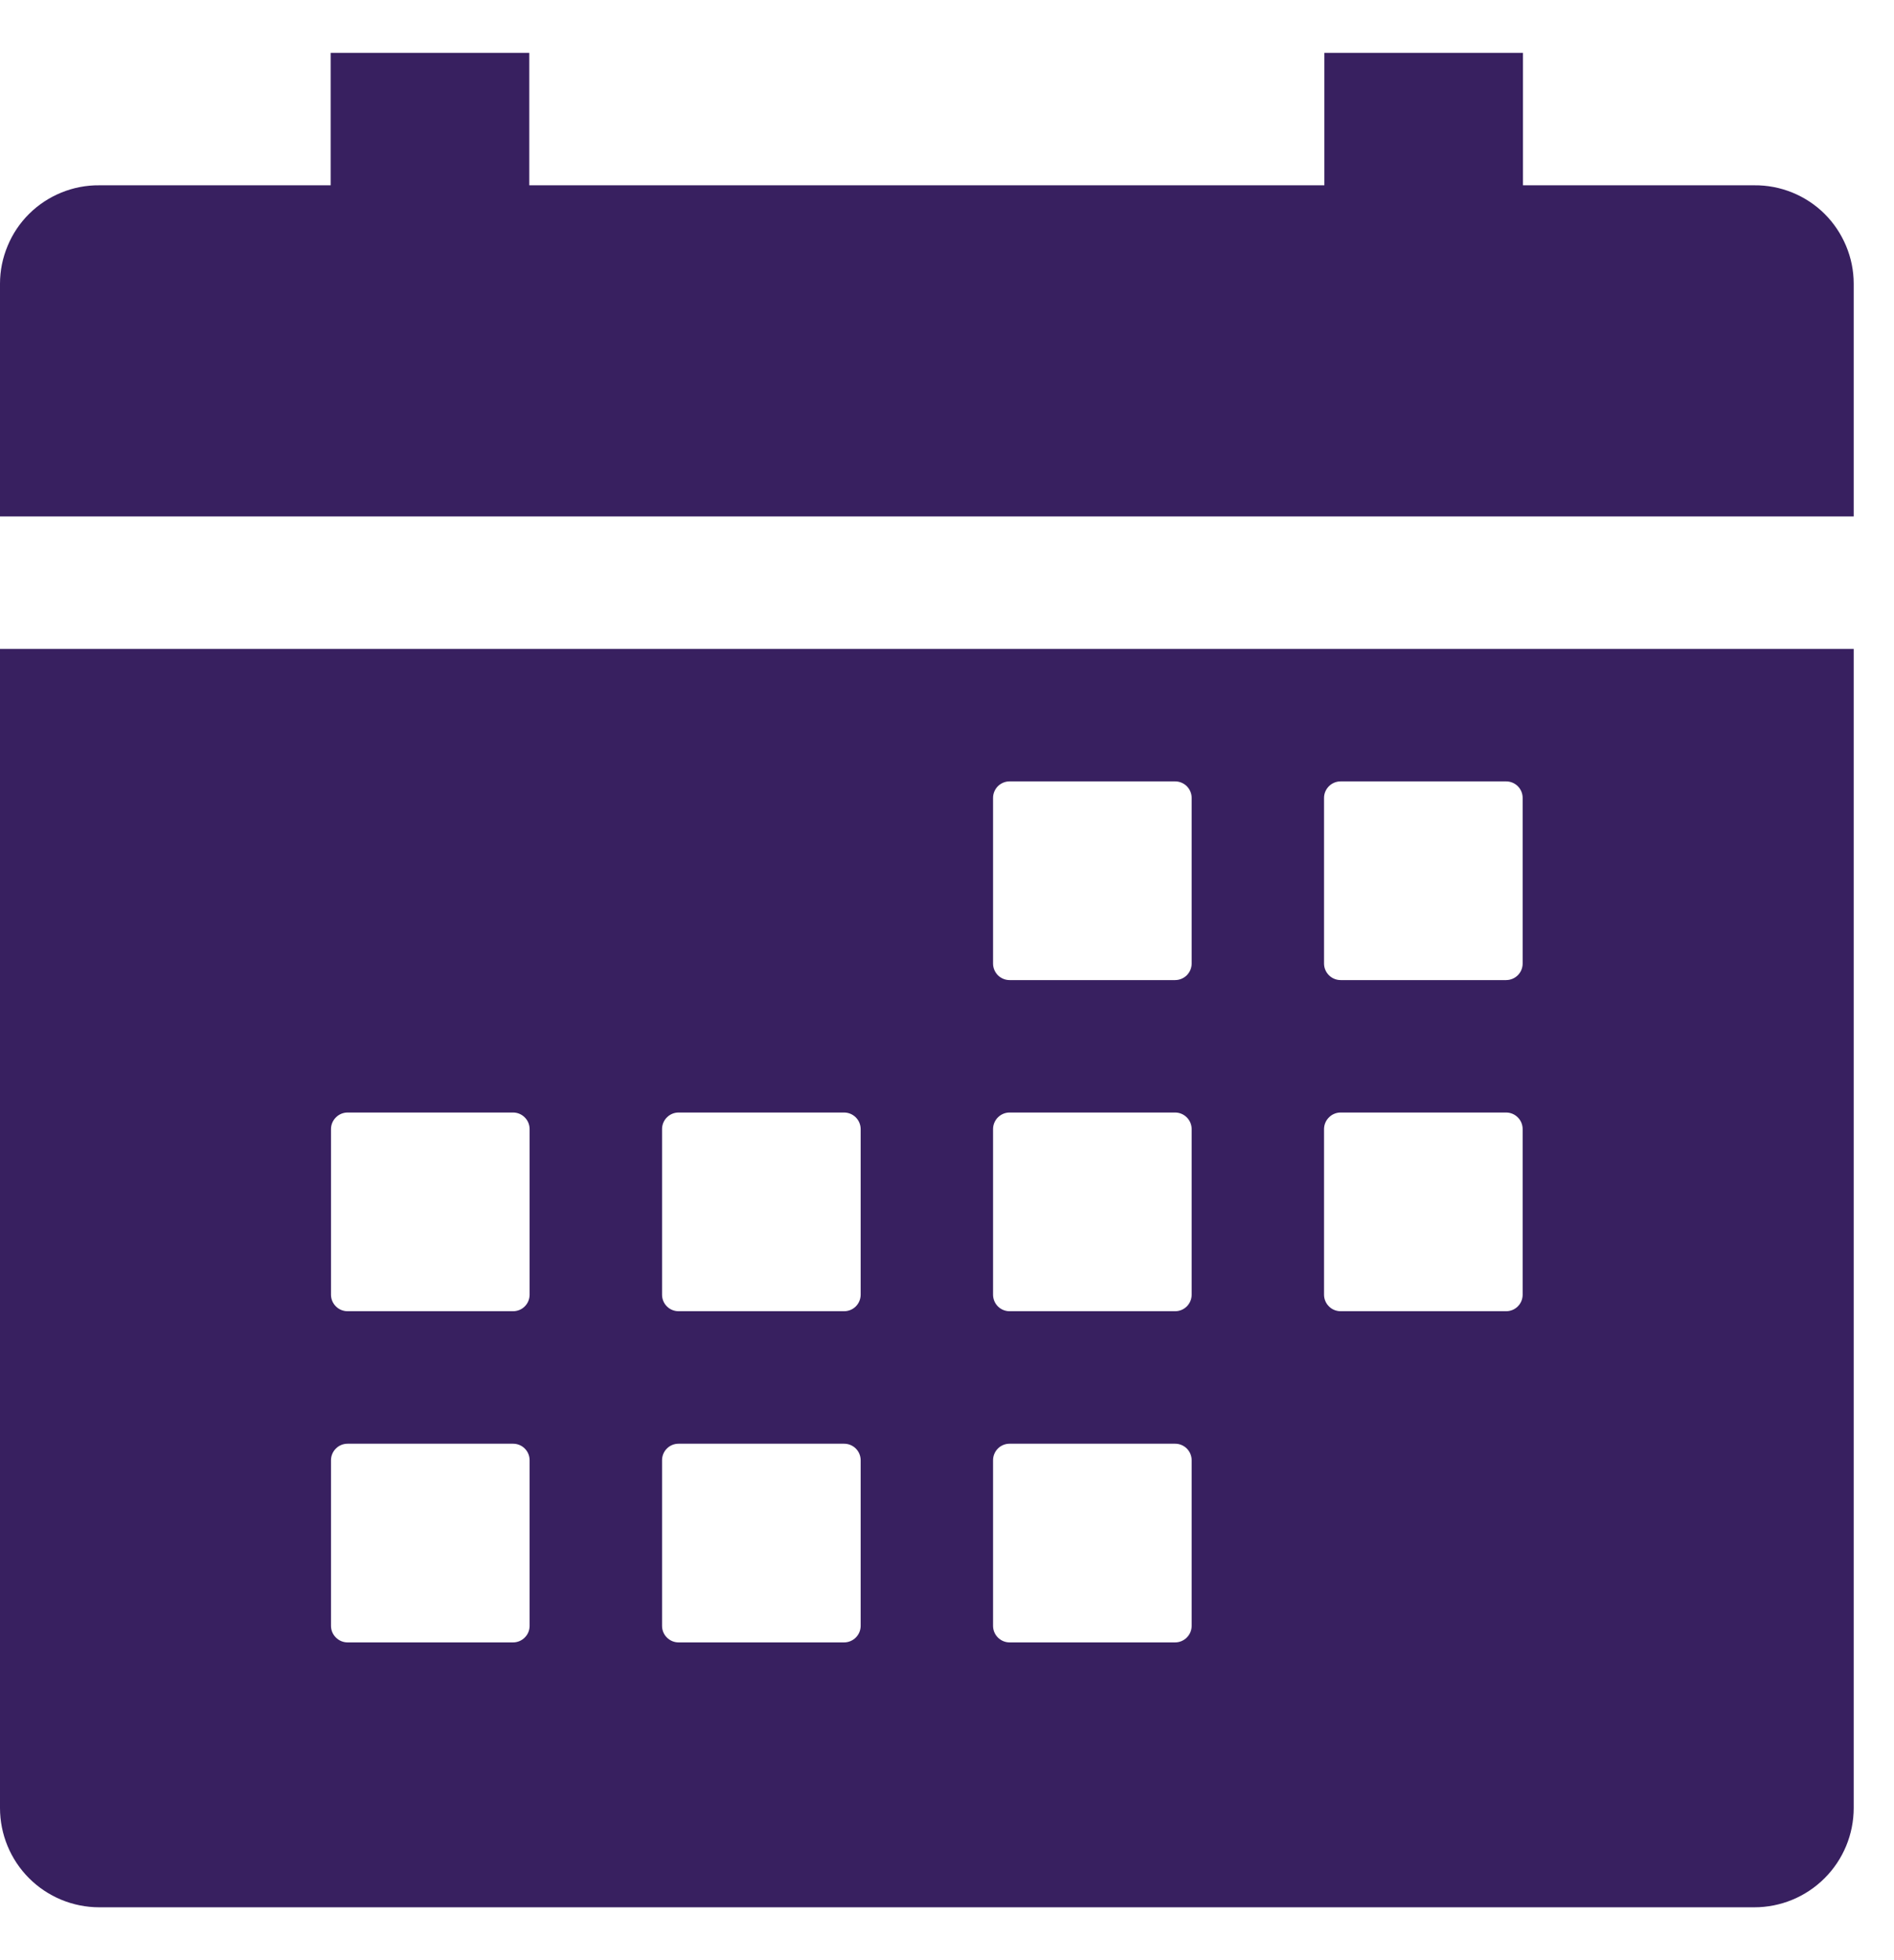 <?xml version="1.0" encoding="UTF-8"?>
<svg xmlns="http://www.w3.org/2000/svg" width="29" height="30" viewBox="0 0 29 30" fill="none">
  <path d="M0 27.671C0 28.074 0.16 28.461 0.445 28.746C0.73 29.031 1.117 29.191 1.52 29.191H26.862C27.265 29.191 27.652 29.031 27.937 28.746C28.223 28.461 28.383 28.074 28.383 27.671V9.932H0V27.671ZM20.273 12.212C20.273 12.145 20.3 12.081 20.348 12.033C20.395 11.986 20.46 11.959 20.527 11.959H23.061C23.128 11.959 23.193 11.986 23.24 12.033C23.288 12.081 23.314 12.145 23.314 12.212V14.747C23.314 14.814 23.288 14.878 23.24 14.926C23.193 14.973 23.128 15 23.061 15H20.527C20.46 15 20.395 14.973 20.348 14.926C20.3 14.878 20.273 14.814 20.273 14.747V12.212ZM20.273 17.281C20.273 17.214 20.3 17.149 20.348 17.102C20.395 17.054 20.46 17.027 20.527 17.027H23.061C23.128 17.027 23.193 17.054 23.24 17.102C23.288 17.149 23.314 17.214 23.314 17.281V19.815C23.314 19.882 23.288 19.947 23.24 19.994C23.193 20.042 23.128 20.068 23.061 20.068H20.527C20.46 20.068 20.395 20.042 20.348 19.994C20.3 19.947 20.273 19.882 20.273 19.815V17.281ZM15.205 12.212C15.205 12.145 15.232 12.081 15.279 12.033C15.327 11.986 15.391 11.959 15.458 11.959H17.993C18.06 11.959 18.124 11.986 18.172 12.033C18.219 12.081 18.246 12.145 18.246 12.212V14.747C18.246 14.814 18.219 14.878 18.172 14.926C18.124 14.973 18.06 15 17.993 15H15.458C15.391 15 15.327 14.973 15.279 14.926C15.232 14.878 15.205 14.814 15.205 14.747V12.212ZM15.205 17.281C15.205 17.214 15.232 17.149 15.279 17.102C15.327 17.054 15.391 17.027 15.458 17.027H17.993C18.06 17.027 18.124 17.054 18.172 17.102C18.219 17.149 18.246 17.214 18.246 17.281V19.815C18.246 19.882 18.219 19.947 18.172 19.994C18.124 20.042 18.06 20.068 17.993 20.068H15.458C15.391 20.068 15.327 20.042 15.279 19.994C15.232 19.947 15.205 19.882 15.205 19.815V17.281ZM15.205 22.349C15.205 22.282 15.232 22.217 15.279 22.17C15.327 22.122 15.391 22.096 15.458 22.096H17.993C18.06 22.096 18.124 22.122 18.172 22.17C18.219 22.217 18.246 22.282 18.246 22.349V24.883C18.246 24.951 18.219 25.015 18.172 25.062C18.124 25.11 18.06 25.137 17.993 25.137H15.458C15.391 25.137 15.327 25.11 15.279 25.062C15.232 25.015 15.205 24.951 15.205 24.883V22.349ZM10.137 17.281C10.137 17.214 10.163 17.149 10.211 17.102C10.258 17.054 10.323 17.027 10.39 17.027H12.924C12.992 17.027 13.056 17.054 13.104 17.102C13.151 17.149 13.178 17.214 13.178 17.281V19.815C13.178 19.882 13.151 19.947 13.104 19.994C13.056 20.042 12.992 20.068 12.924 20.068H10.39C10.323 20.068 10.258 20.042 10.211 19.994C10.163 19.947 10.137 19.882 10.137 19.815V17.281ZM10.137 22.349C10.137 22.282 10.163 22.217 10.211 22.17C10.258 22.122 10.323 22.096 10.39 22.096H12.924C12.992 22.096 13.056 22.122 13.104 22.17C13.151 22.217 13.178 22.282 13.178 22.349V24.883C13.178 24.951 13.151 25.015 13.104 25.062C13.056 25.11 12.992 25.137 12.924 25.137H10.39C10.323 25.137 10.258 25.11 10.211 25.062C10.163 25.015 10.137 24.951 10.137 24.883V22.349ZM5.068 17.281C5.068 17.214 5.095 17.149 5.143 17.102C5.19 17.054 5.255 17.027 5.322 17.027H7.856C7.923 17.027 7.988 17.054 8.035 17.102C8.083 17.149 8.109 17.214 8.109 17.281V19.815C8.109 19.882 8.083 19.947 8.035 19.994C7.988 20.042 7.923 20.068 7.856 20.068H5.322C5.255 20.068 5.19 20.042 5.143 19.994C5.095 19.947 5.068 19.882 5.068 19.815V17.281ZM5.068 22.349C5.068 22.282 5.095 22.217 5.143 22.17C5.19 22.122 5.255 22.096 5.322 22.096H7.856C7.923 22.096 7.988 22.122 8.035 22.17C8.083 22.217 8.109 22.282 8.109 22.349V24.883C8.109 24.951 8.083 25.015 8.035 25.062C7.988 25.11 7.923 25.137 7.856 25.137H5.322C5.255 25.137 5.19 25.11 5.143 25.062C5.095 25.015 5.068 24.951 5.068 24.883V22.349ZM26.862 2.836H23.319V0.809H20.278V2.836H8.104V0.809H5.063V2.836H1.52C1.322 2.834 1.124 2.872 0.94 2.947C0.756 3.022 0.588 3.132 0.447 3.272C0.305 3.412 0.193 3.579 0.117 3.763C0.04 3.946 0 4.143 0 4.342V7.904H28.383V4.342C28.383 4.143 28.343 3.946 28.266 3.763C28.189 3.579 28.077 3.412 27.936 3.272C27.795 3.132 27.627 3.022 27.443 2.947C27.258 2.872 27.061 2.834 26.862 2.836Z" fill="#382060"></path>
</svg>
